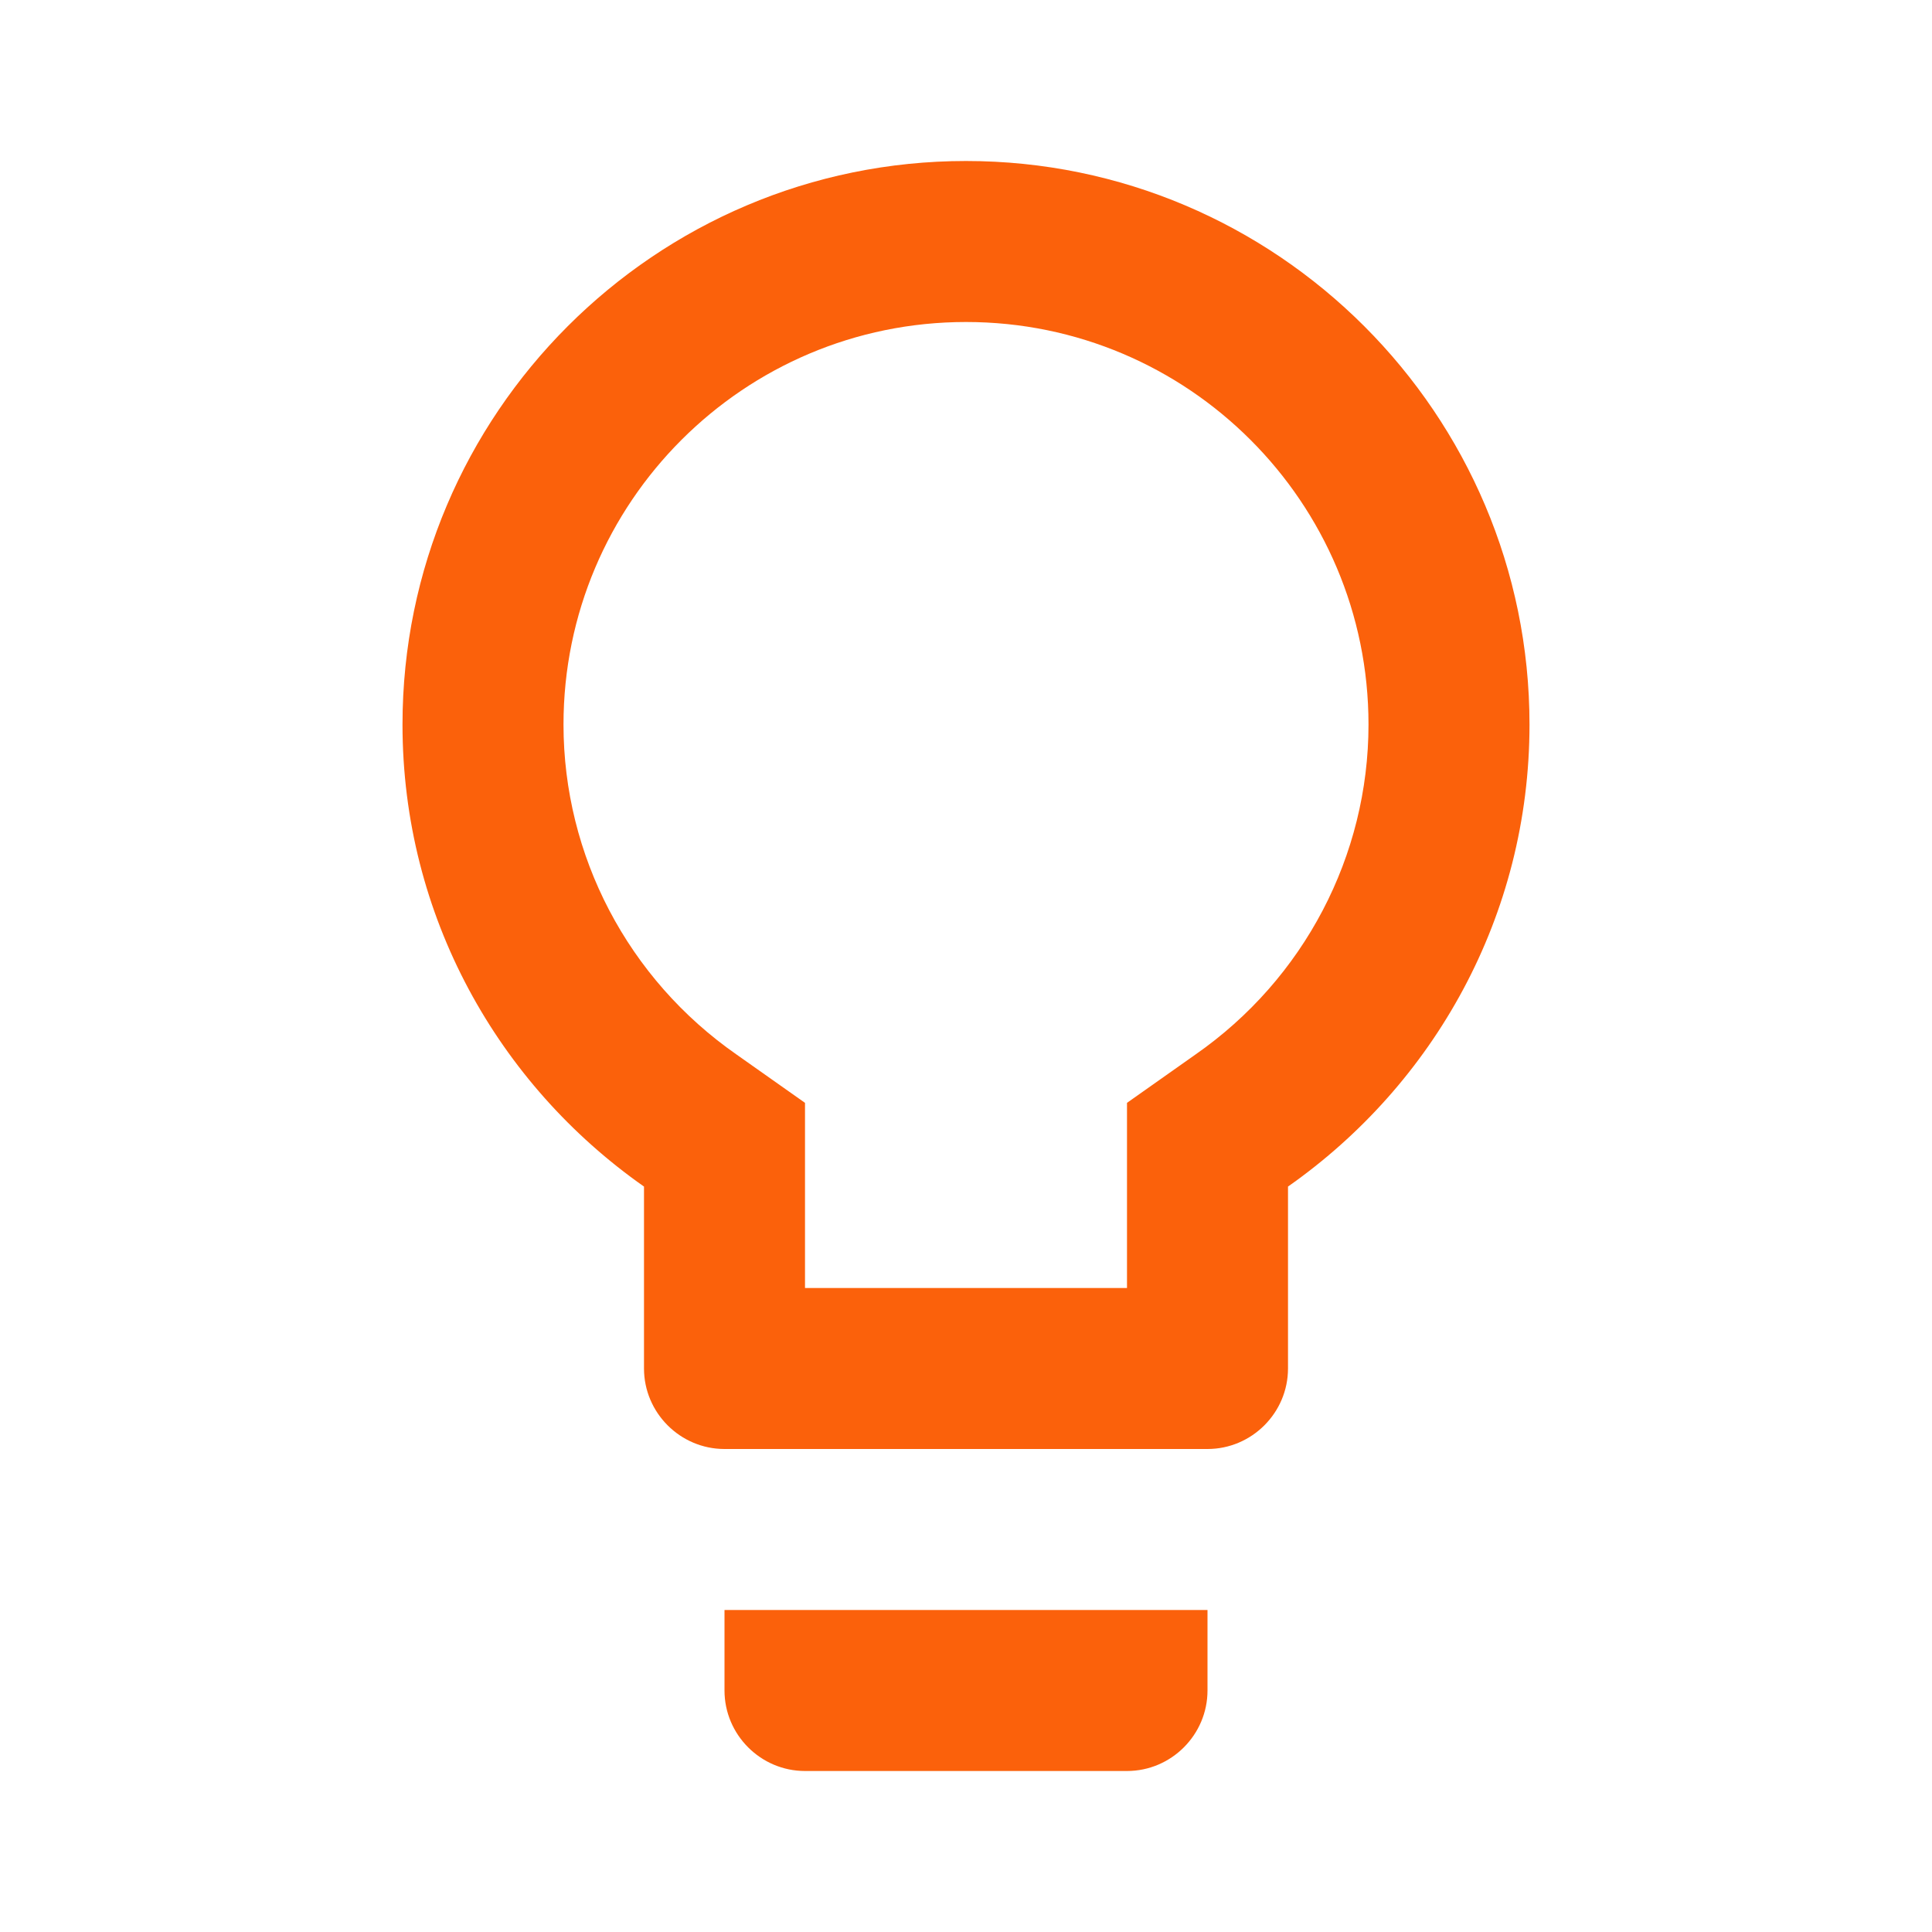 <svg width="36" height="36" viewBox="0 0 36 36" fill="none" xmlns="http://www.w3.org/2000/svg">
<path d="M13.5 31.5C13.5 32.325 14.175 33 15 33H21C21.825 33 22.5 32.325 22.5 31.5V30H13.5V31.5ZM18 3C12.21 3 7.5 7.71 7.5 13.5C7.5 17.07 9.285 20.205 12 22.11V25.5C12 26.325 12.675 27 13.5 27H22.5C23.325 27 24 26.325 24 25.5V22.11C26.715 20.205 28.5 17.07 28.5 13.5C28.5 7.71 23.79 3 18 3ZM22.275 19.65L21 20.55V24H15V20.55L13.725 19.65C11.7 18.24 10.5 15.945 10.5 13.5C10.5 9.36 13.86 6 18 6C22.14 6 25.5 9.36 25.5 13.5C25.5 15.945 24.3 18.24 22.275 19.65Z" fill="#FB610B"/>
</svg>
